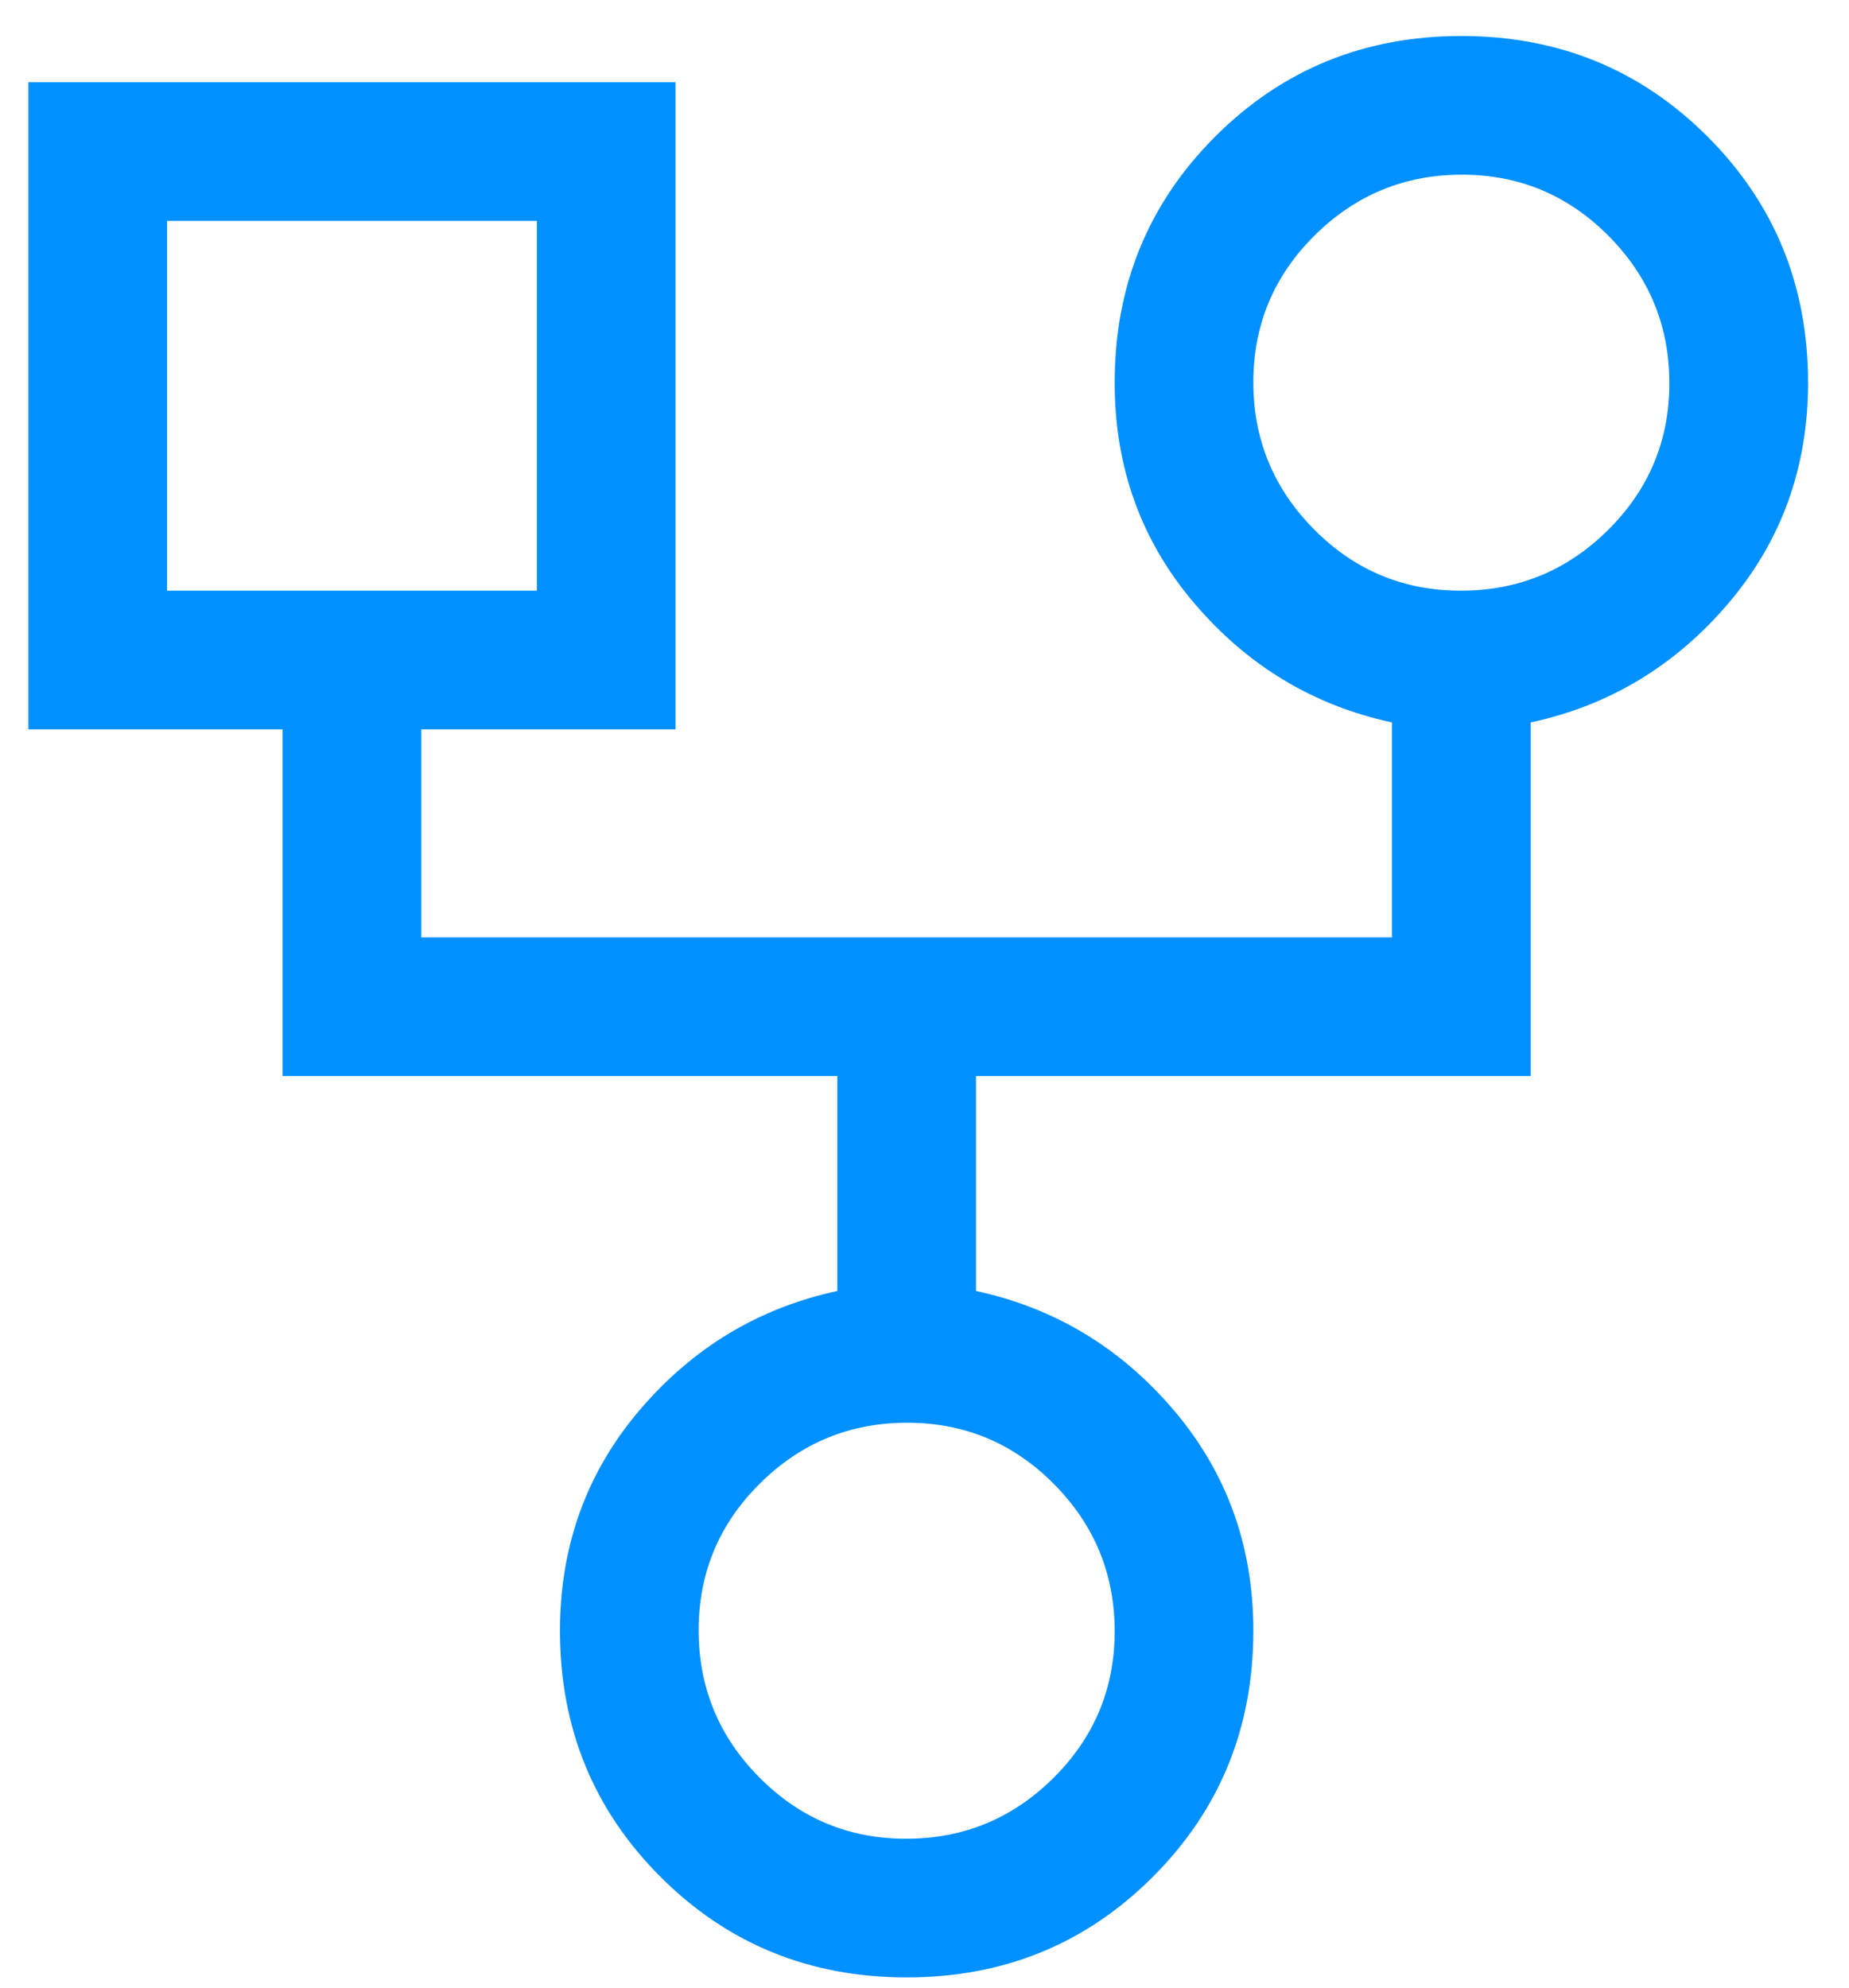 <?xml version="1.0" encoding="UTF-8"?> <svg xmlns="http://www.w3.org/2000/svg" width="40" height="43" viewBox="0 0 40 43" fill="none"><path d="M19.614 42.779C17.514 42.779 15.739 42.054 14.289 40.604C12.839 39.154 12.114 37.379 12.114 35.279C12.114 33.446 12.689 31.854 13.839 30.504C14.989 29.154 16.414 28.296 18.114 27.929V23.279H6.114V15.779H0.614V1.779H14.614V15.779H9.114V20.279H30.114V15.629C28.414 15.263 26.989 14.404 25.839 13.054C24.689 11.704 24.114 10.113 24.114 8.279C24.114 6.179 24.839 4.404 26.289 2.954C27.739 1.504 29.514 0.779 31.614 0.779C33.714 0.779 35.489 1.504 36.939 2.954C38.389 4.404 39.114 6.179 39.114 8.279C39.114 10.113 38.539 11.704 37.389 13.054C36.239 14.404 34.814 15.263 33.114 15.629V23.279H21.114V27.929C22.814 28.296 24.239 29.154 25.389 30.504C26.539 31.854 27.114 33.446 27.114 35.279C27.114 37.379 26.389 39.154 24.939 40.604C23.489 42.054 21.714 42.779 19.614 42.779ZM31.604 12.779C32.844 12.779 33.905 12.341 34.789 11.464C35.672 10.588 36.114 9.529 36.114 8.289C36.114 7.049 35.675 5.988 34.799 5.104C33.922 4.221 32.864 3.779 31.624 3.779C30.384 3.779 29.322 4.218 28.439 5.094C27.555 5.971 27.114 7.029 27.114 8.269C27.114 9.509 27.552 10.571 28.429 11.454C29.305 12.338 30.364 12.779 31.604 12.779ZM3.614 12.779H11.614V4.779H3.614V12.779ZM19.604 39.779C20.844 39.779 21.905 39.341 22.789 38.464C23.672 37.588 24.114 36.529 24.114 35.289C24.114 34.049 23.675 32.988 22.799 32.104C21.922 31.221 20.864 30.779 19.624 30.779C18.384 30.779 17.322 31.218 16.439 32.094C15.555 32.971 15.114 34.029 15.114 35.269C15.114 36.509 15.552 37.571 16.429 38.454C17.305 39.338 18.364 39.779 19.604 39.779Z" fill="#0090FF"></path></svg> 
